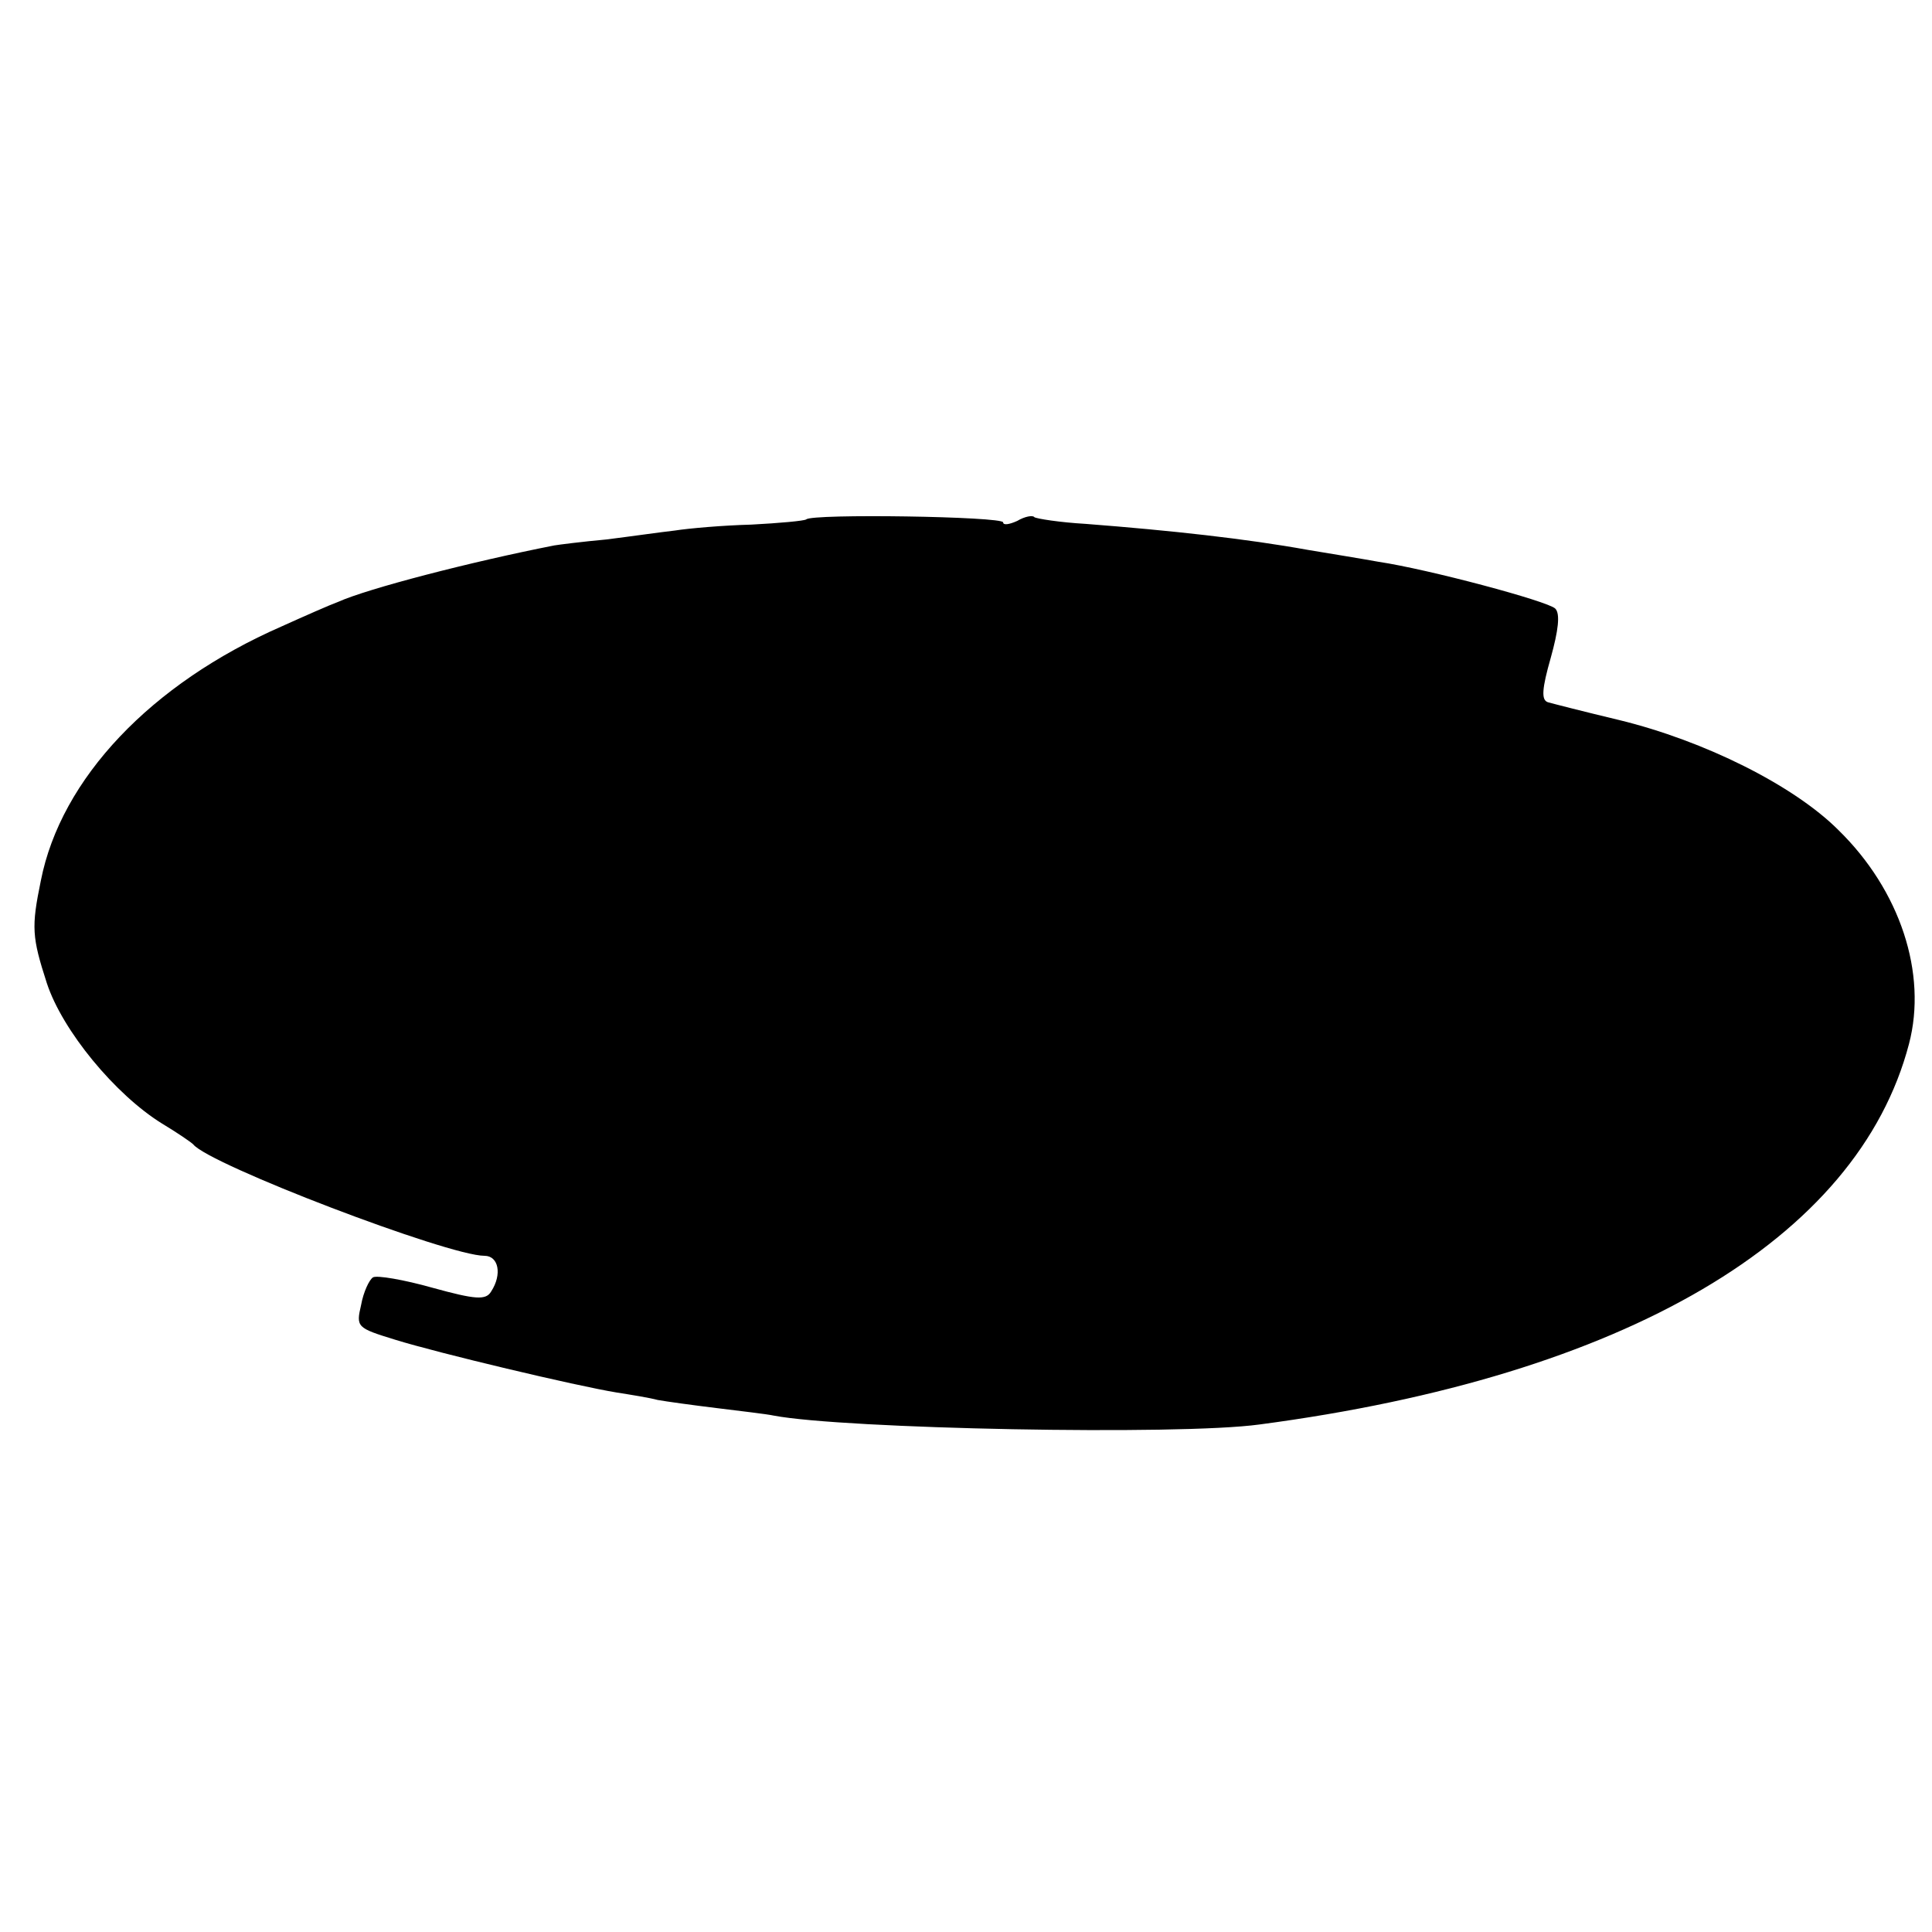 <?xml version="1.0" standalone="no"?>
<!DOCTYPE svg PUBLIC "-//W3C//DTD SVG 20010904//EN"
 "http://www.w3.org/TR/2001/REC-SVG-20010904/DTD/svg10.dtd">
<svg version="1.0" xmlns="http://www.w3.org/2000/svg"
 width="260pt" height="260pt" viewBox="0 0 260 260"
 preserveAspectRatio="xMidYMid meet">
<g transform="translate(0,260) scale(0.1,-0.1)"
fill="#000000" stroke="none">
<path d="M1085 1901 c-3 -2 -36 -5 -74 -7 -38 -1 -84 -5 -103 -8 -18 -2 -60
-8 -92 -12 -33 -3 -64 -7 -70 -8 -112 -22 -251 -58 -291 -76 -11 -4 -45 -19
-76 -33 -176 -77 -297 -205 -324 -342 -13 -63 -12 -76 8 -138 21 -64 92 -150
155 -189 20 -12 39 -25 42 -28 21 -27 343 -150 392 -150 19 0 24 -25 9 -48 -7
-12 -21 -11 -79 5 -39 11 -75 17 -80 14 -5 -3 -13 -20 -16 -37 -7 -30 -6 -31
46 -47 58 -18 243 -62 298 -71 19 -3 44 -7 55 -10 11 -2 47 -7 80 -11 32 -4
67 -8 76 -10 94 -18 545 -27 654 -12 492 65 805 249 874 512 25 95 -12 207
-95 288 -60 60 -180 120 -295 148 -46 11 -89 22 -96 24 -9 3 -8 18 4 60 10 36
13 59 6 66 -10 10 -171 53 -238 63 -22 4 -65 11 -95 16 -83 15 -183 26 -299
35 -35 2 -66 7 -69 9 -2 3 -13 1 -23 -5 -11 -5 -19 -6 -19 -2 0 8 -258 12
-265 4z"/>
</g>
</svg>
